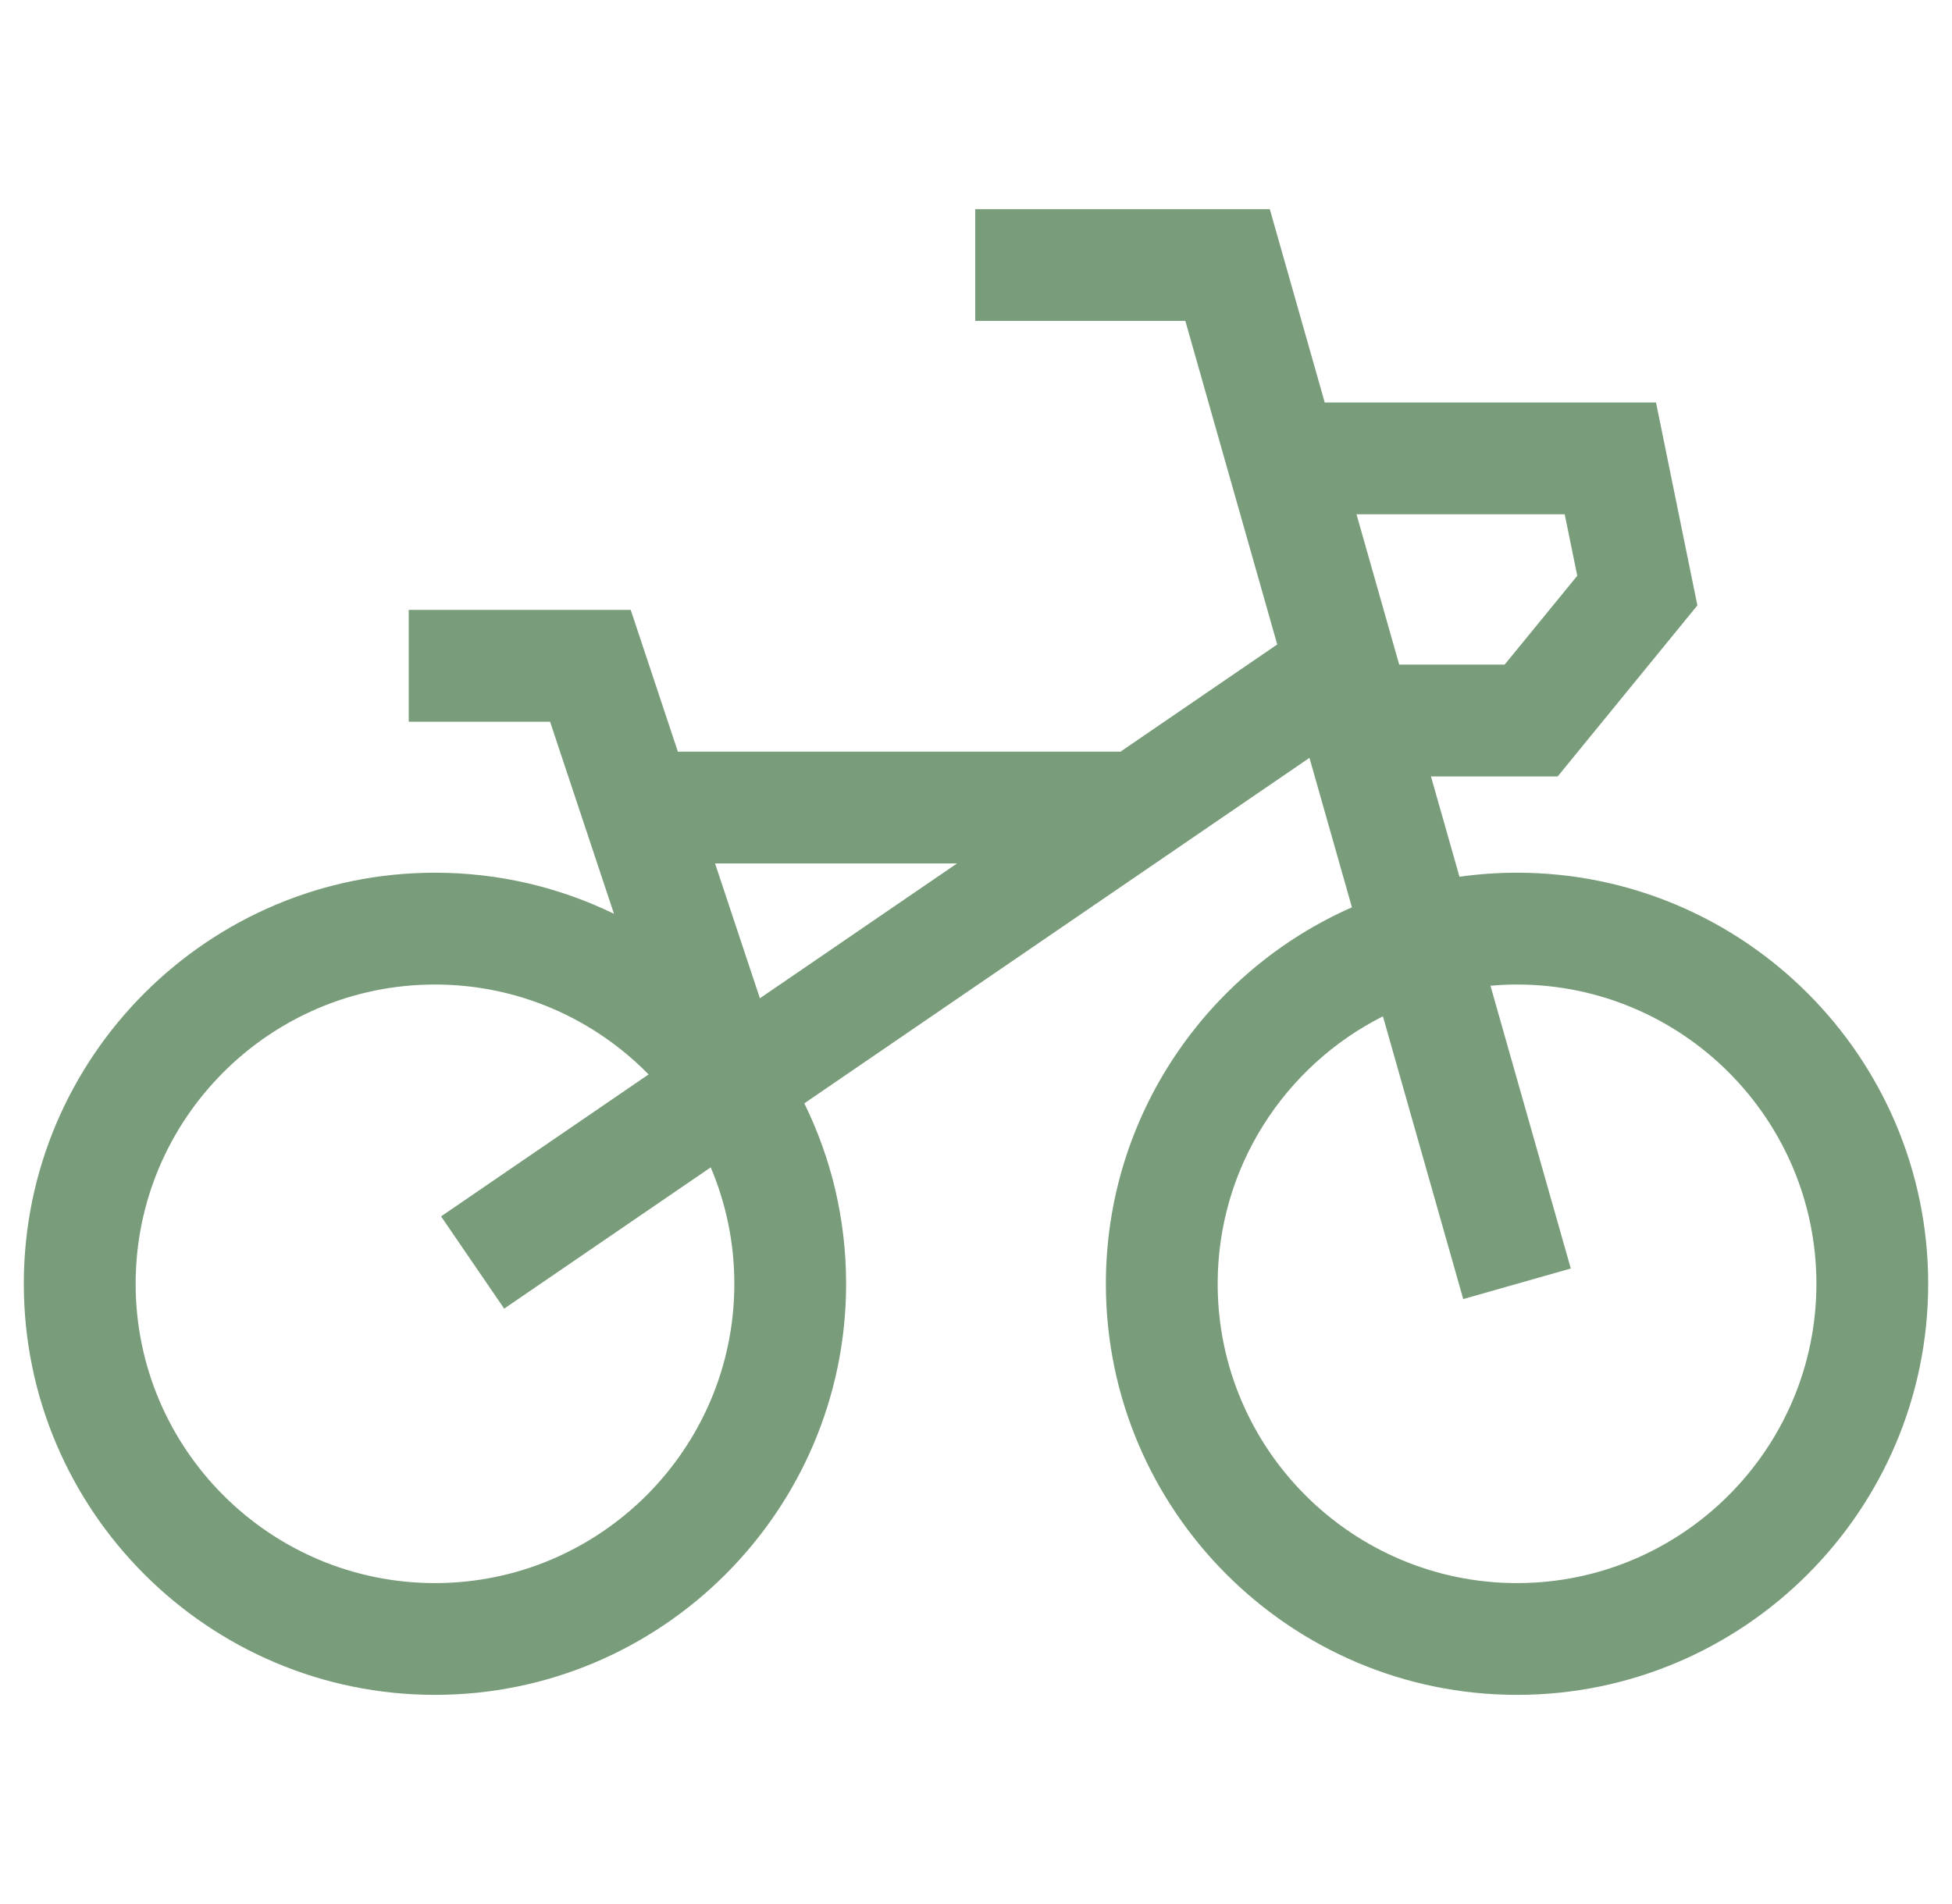 <svg xmlns="http://www.w3.org/2000/svg" fill="none" viewBox="0 0 41 40" height="40" width="41">
<g clip-path="url(#clip0_2198_6521)">
<path fill="#799D7A" d="M31.864 18.334C31.454 18.334 31.05 18.363 30.655 18.419L30.056 16.311H32.718L35.652 12.718L34.783 8.456H27.825L26.671 4.394H20.484V6.742H24.897L26.827 13.539L23.535 15.791H14.238L13.248 12.813H8.585V15.162H11.554L12.896 19.197C11.759 18.644 10.483 18.334 9.136 18.334C4.374 18.334 0.5 22.208 0.5 26.97C0.5 31.732 4.374 35.606 9.136 35.606C13.898 35.606 17.772 31.732 17.772 26.97C17.772 25.611 17.456 24.324 16.894 23.179L27.504 15.921L28.396 19.061C25.356 20.4 23.228 23.441 23.228 26.97C23.228 31.732 27.102 35.606 31.864 35.606C36.626 35.606 40.5 31.732 40.5 26.97C40.5 22.208 36.626 18.334 31.864 18.334ZM20.102 18.139L15.961 20.972L15.019 18.139H20.102ZM15.424 26.97C15.424 30.437 12.603 33.258 9.136 33.258C5.669 33.258 2.849 30.437 2.849 26.97C2.849 23.503 5.669 20.683 9.136 20.683C10.892 20.683 12.482 21.407 13.623 22.572L9.264 25.554L10.59 27.492L14.928 24.524C15.247 25.276 15.424 26.103 15.424 26.97ZM32.865 10.804L33.129 12.096L31.604 13.962H29.389L28.492 10.804H32.865ZM31.864 33.258C28.397 33.258 25.576 30.437 25.576 26.97C25.576 24.516 26.991 22.387 29.047 21.351L30.734 27.291L32.993 26.649L31.306 20.709C31.49 20.692 31.676 20.683 31.864 20.683C35.331 20.683 38.152 23.503 38.152 26.97C38.152 30.437 35.331 33.258 31.864 33.258Z"></path>
</g>
<defs>
<clipPath id="clip0_2198_6521">
<rect transform="translate(0.5)" fill="white" height="40" width="40"></rect>
</clipPath>
</defs>
</svg>
